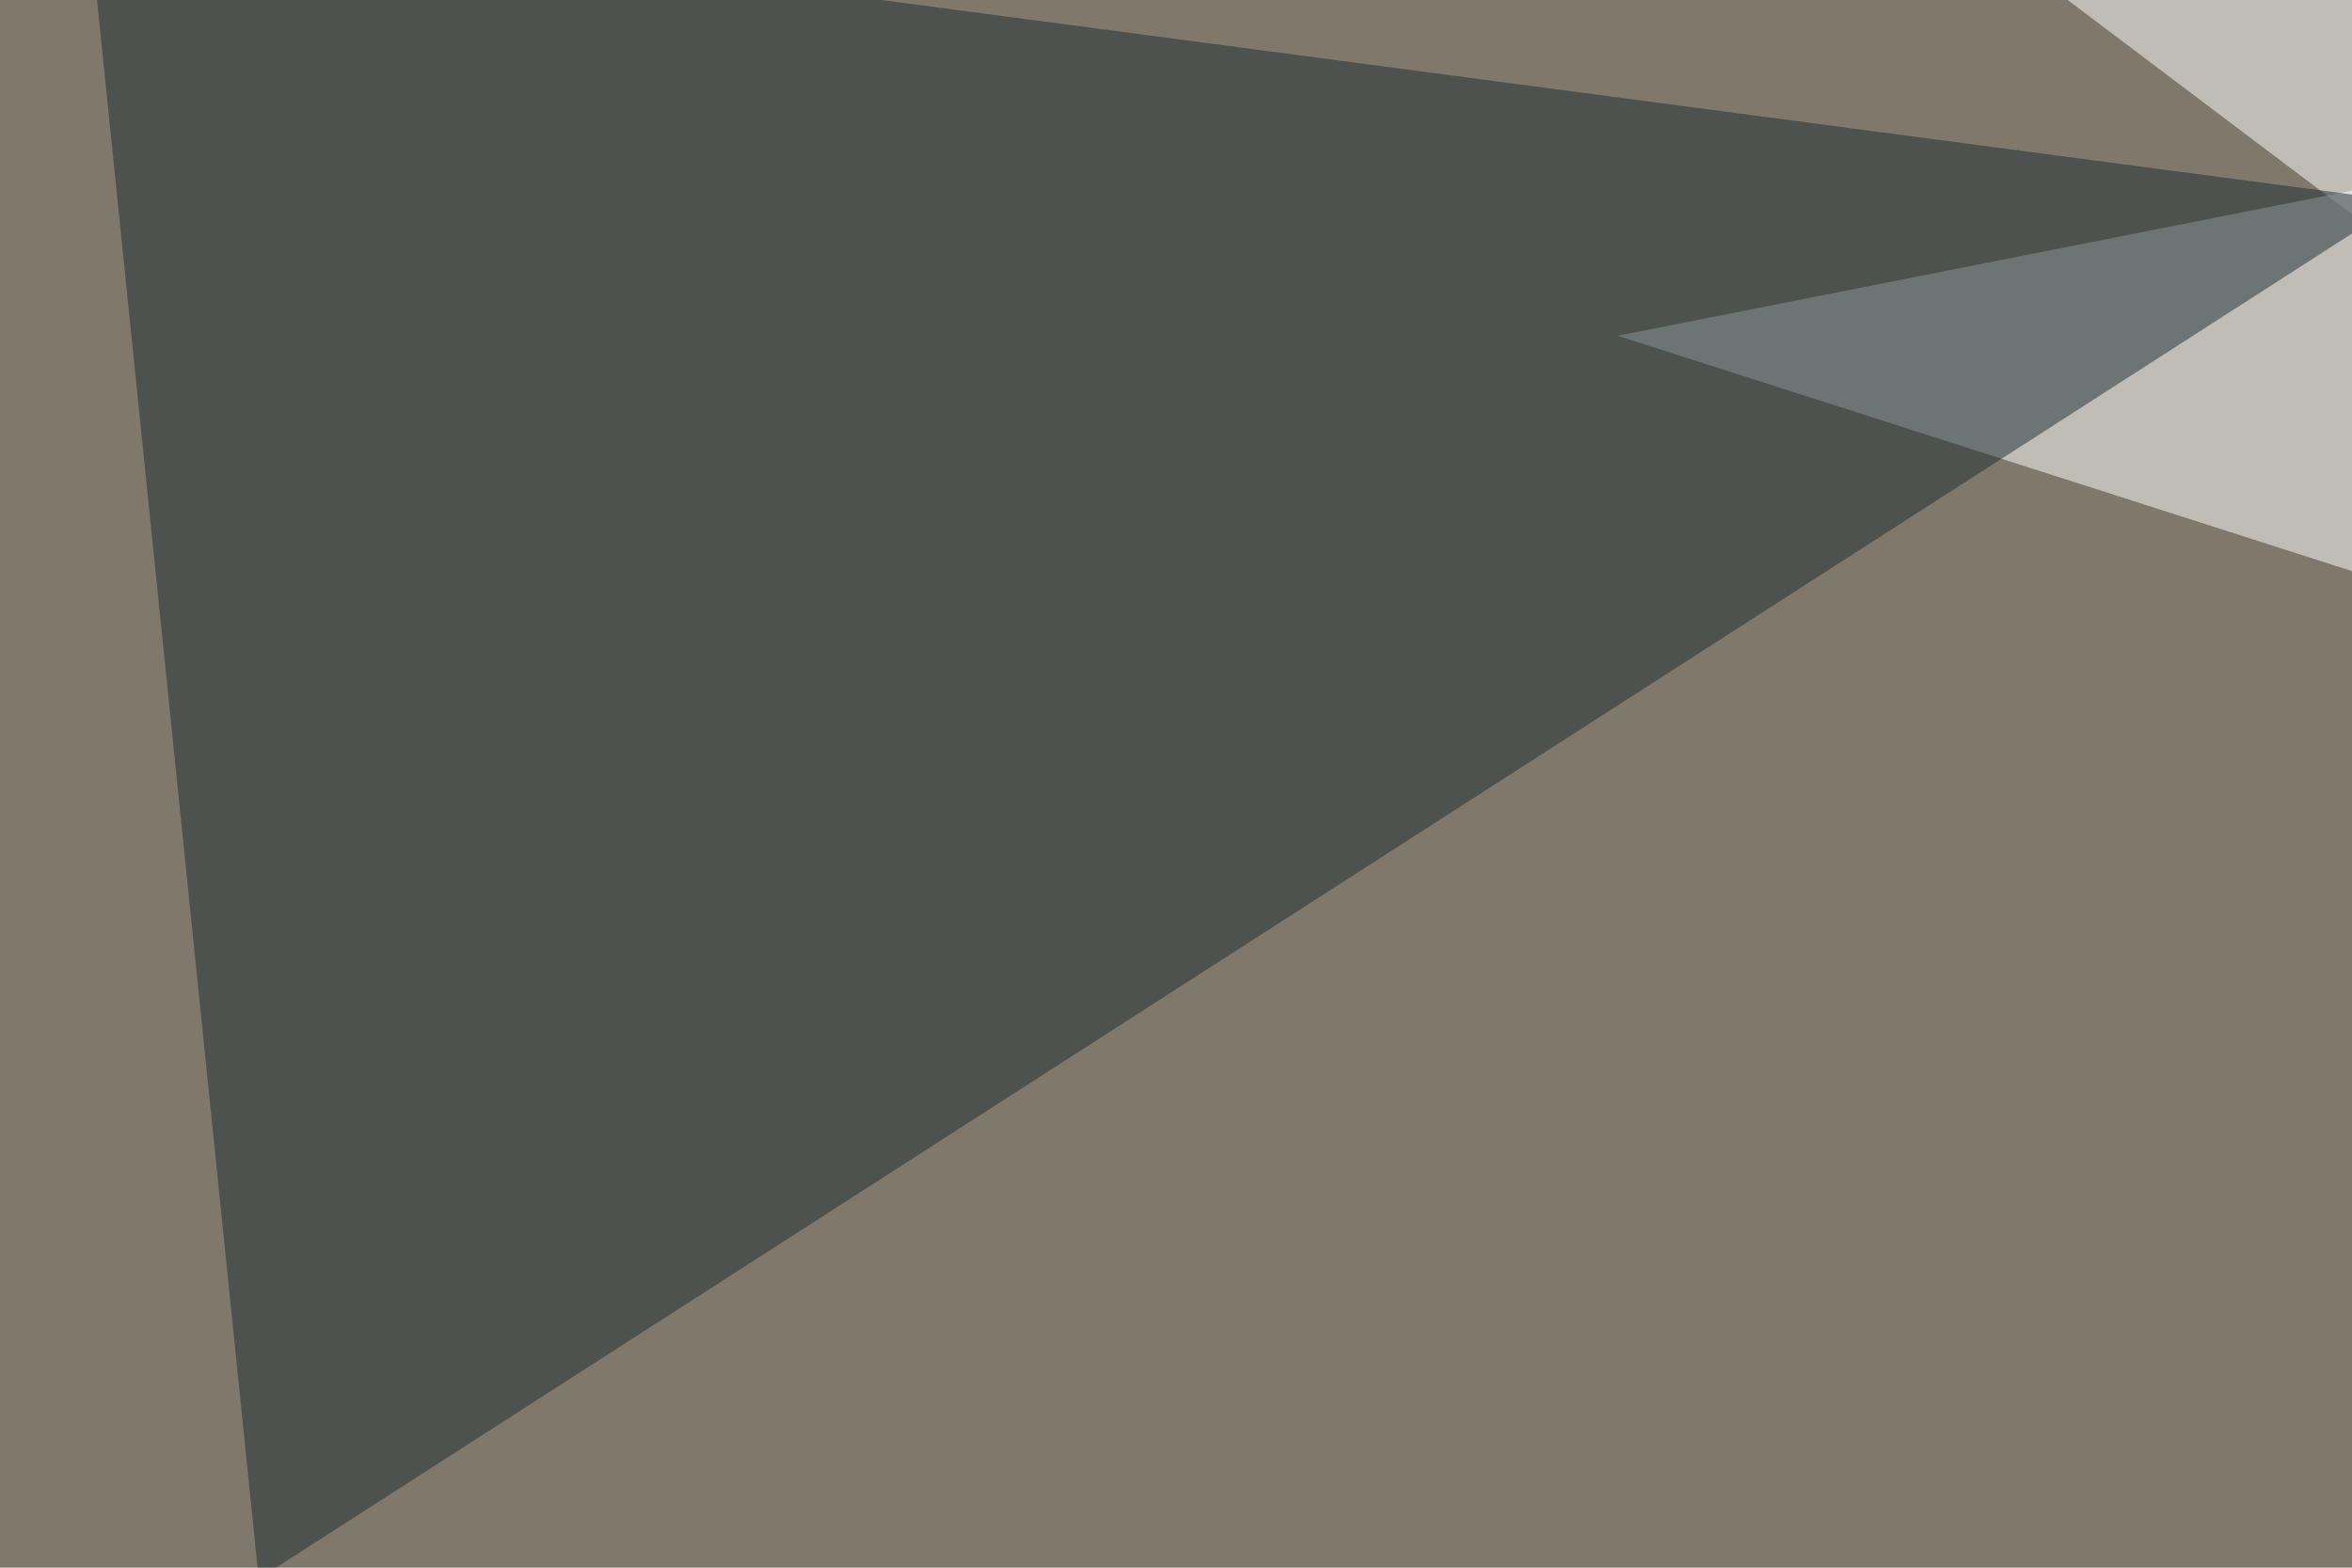 <svg xmlns="http://www.w3.org/2000/svg" width="360" height="240" ><filter id="a"><feGaussianBlur stdDeviation="55"/></filter><rect width="100%" height="100%" fill="#81786c"/><g filter="url(#a)"><g fill-opacity=".5"><path fill="#fff" d="M795.4 227L247.6 51.4l489.2-96.7z"/><path fill="#2a1a07" d="M549.3 294.4l246.1 260.8L206.5 602z"/><path fill="#fff" d="M256.3-45.4l539.1 70.3-228.5 164z"/><path fill="#1b2d33" d="M39.6 241.7L13.2-16.1l354.5 46.9z"/></g></g></svg>